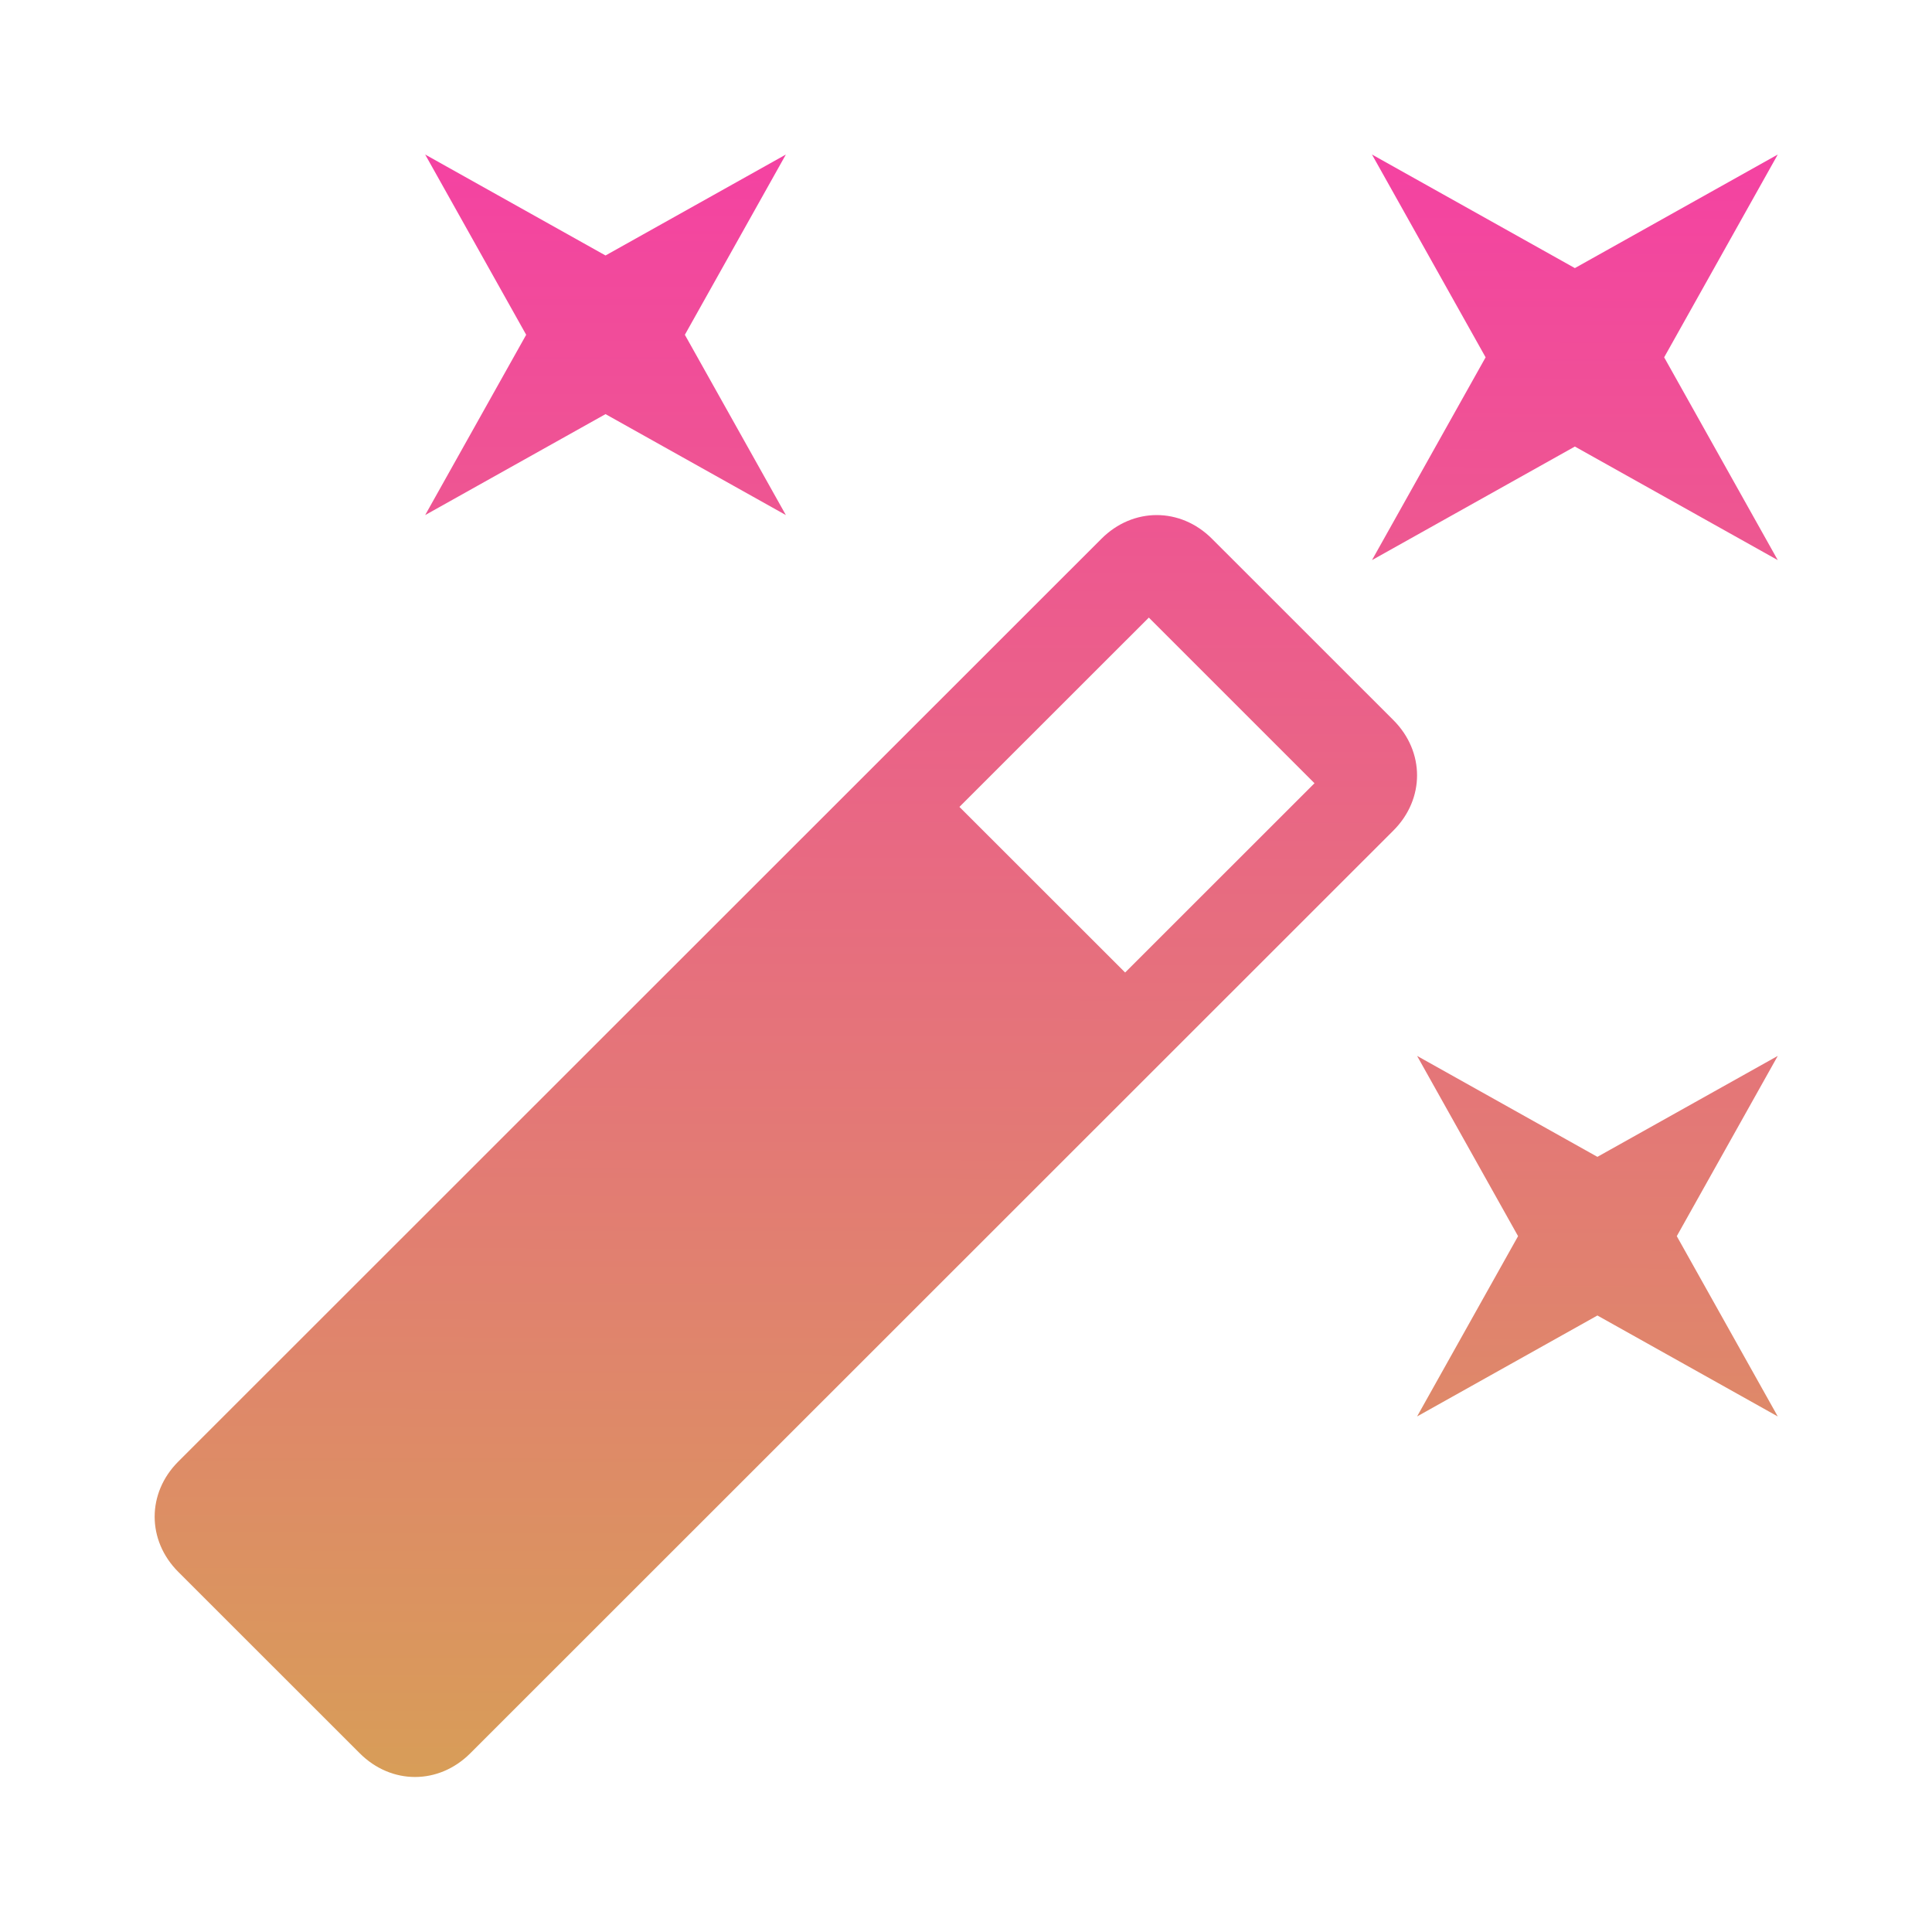<svg width="60" height="60" viewBox="0 0 60 60" fill="none" xmlns="http://www.w3.org/2000/svg">
<path d="M55.21 43.989L49.609 40.854L44.009 43.989L47.145 38.39L44.009 32.792L49.609 35.927L55.21 32.792L52.074 38.39L55.21 43.989ZM48.909 13.868L42.608 17.395L46.137 11.097L42.608 4.799L48.909 8.326L55.21 4.799L51.682 11.097L55.21 17.395L48.909 13.868ZM43.273 25.793L14.604 54.451C13.624 55.431 12.154 55.431 11.174 54.451L5.538 48.818C4.558 47.838 4.558 46.368 5.538 45.389L34.207 16.731C35.187 15.751 36.658 15.751 37.638 16.731L43.273 22.364C44.253 23.344 44.253 24.814 43.273 25.793ZM35.678 19.18L29.796 25.059L34.942 30.202L40.823 24.324L35.678 19.18ZM18.805 12.861L13.204 15.996L16.341 10.397L13.204 4.799L18.805 7.934L24.406 4.799L21.269 10.397L24.406 15.996L18.805 12.861Z" fill="url(#paint0_linear_724_59)"/>
<defs>
<linearGradient id="paint0_linear_724_59" x1="30.007" y1="4.799" x2="29.892" y2="60.639" gradientUnits="userSpaceOnUse">
<stop stop-color="#F442A2"/>
<stop offset="1" stop-color="#D5A750"/>
</linearGradient>
</defs>
</svg>
